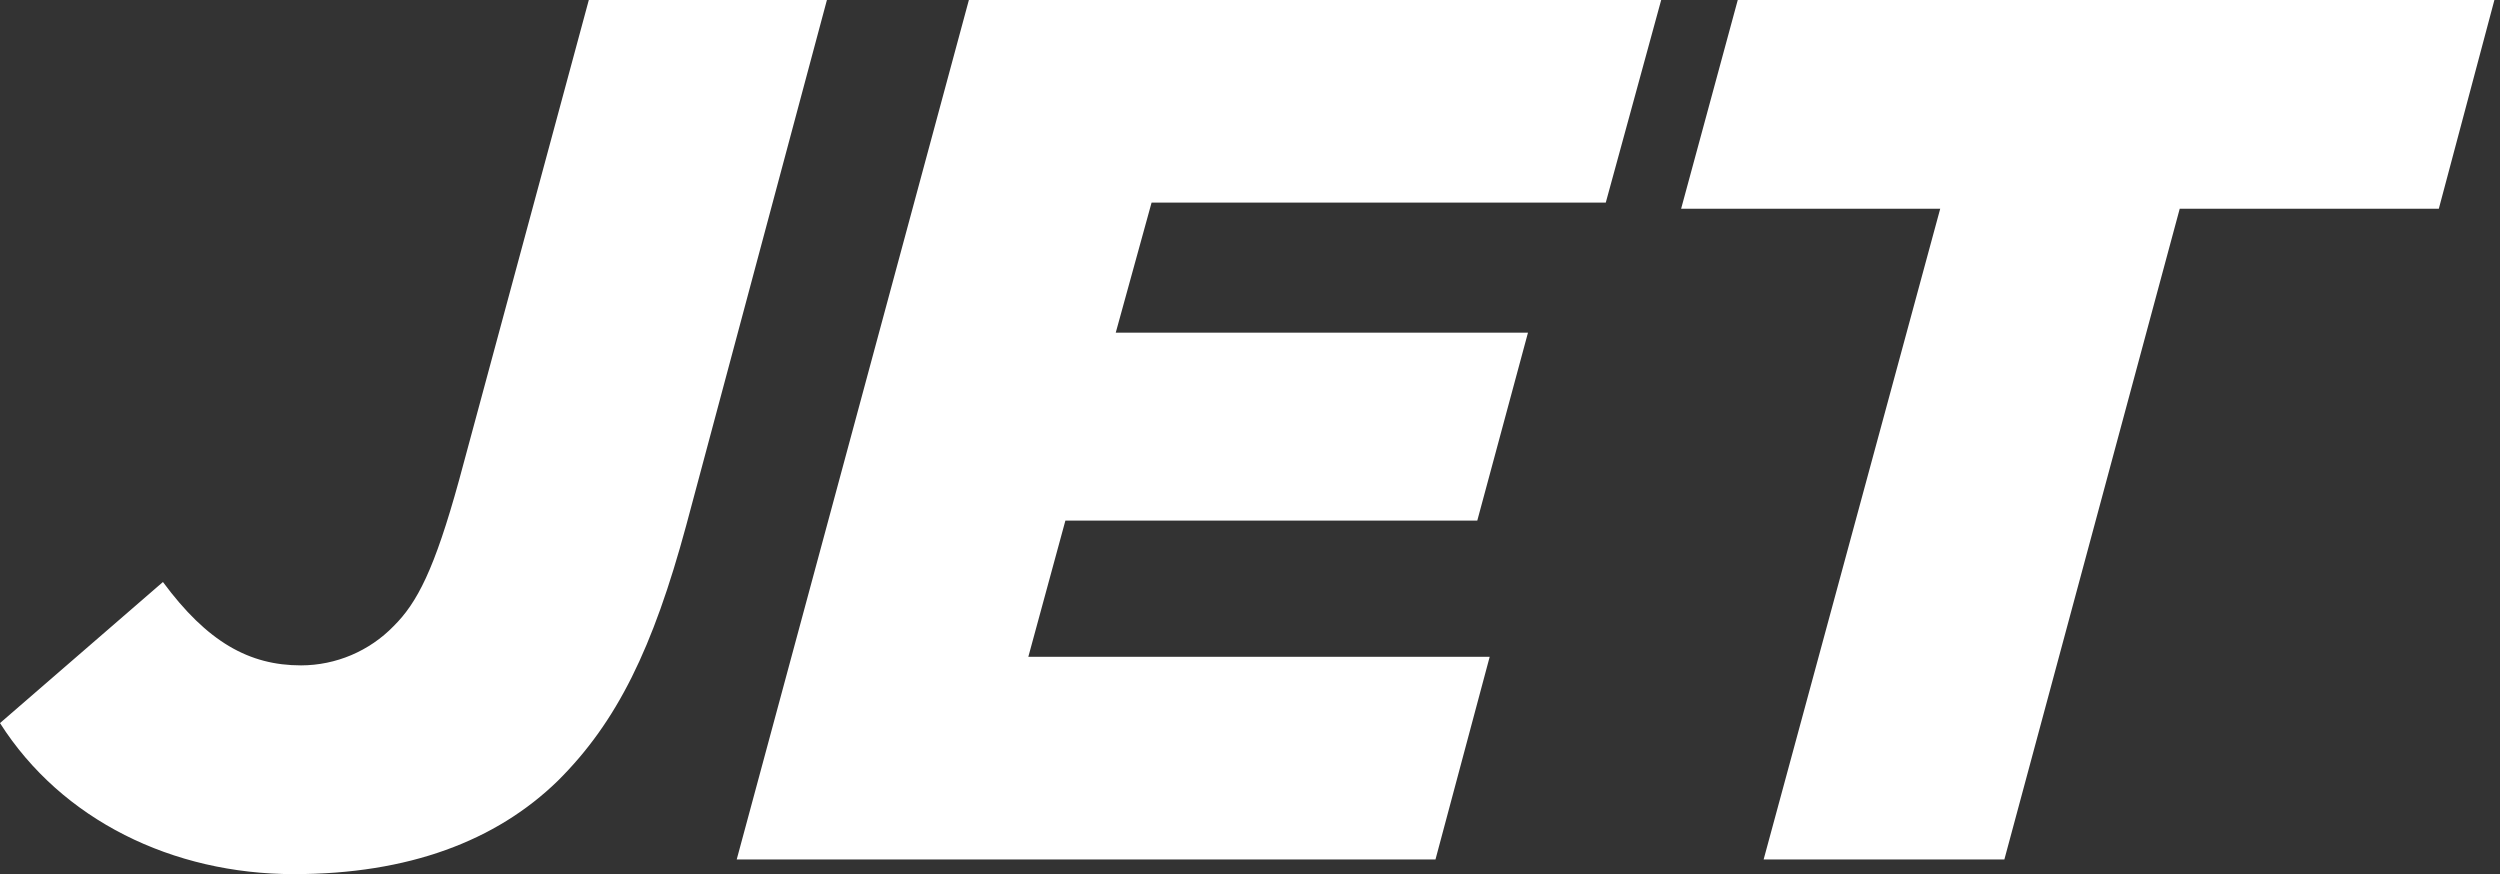 <?xml version="1.0" encoding="UTF-8" standalone="no"?>
<!DOCTYPE svg PUBLIC "-//W3C//DTD SVG 1.1//EN" "http://www.w3.org/Graphics/SVG/1.1/DTD/svg11.dtd">
<svg width="100%" height="100%" viewBox="0 0 143 50" version="1.1" xmlns="http://www.w3.org/2000/svg" xmlns:xlink="http://www.w3.org/1999/xlink" xml:space="preserve" xmlns:serif="http://www.serif.com/" style="fill-rule:evenodd;clip-rule:evenodd;stroke-linejoin:round;stroke-miterlimit:2;">
    <rect x="0" y="0" width="143" height="50" fill="#333333" stroke="none"/>
    <g transform="matrix(1,0,0,1,-4.66,-11)">
        <path d="M36.57,55.66C33.04,59.1 28.03,61 21.47,61C14.54,61 8.19,57.91 4.66,52.36L13.98,44.29C16.52,47.73 18.92,49.06 21.88,49.06C23.877,49.056 25.79,48.244 27.18,46.81C28.52,45.48 29.51,43.58 30.92,38.46L38.34,11L51.96,11L43.91,41.06C42.01,48.08 39.96,52.29 36.57,55.66ZM89.87,48.57L86.77,60.16L46.8,60.16L60.08,11L99.68,11L96.51,22.59L70.53,22.59L68.48,30.03L92.06,30.03L89.16,40.78L65.6,40.78L63.48,48.57L89.88,48.57L89.87,48.57ZM119.31,60.16L129.34,22.94L144.16,22.94L147.34,11L104.06,11L100.82,22.94L115.64,22.94L105.54,60.16L119.31,60.16Z" style="fill:white;"/>
    </g>
</svg>
